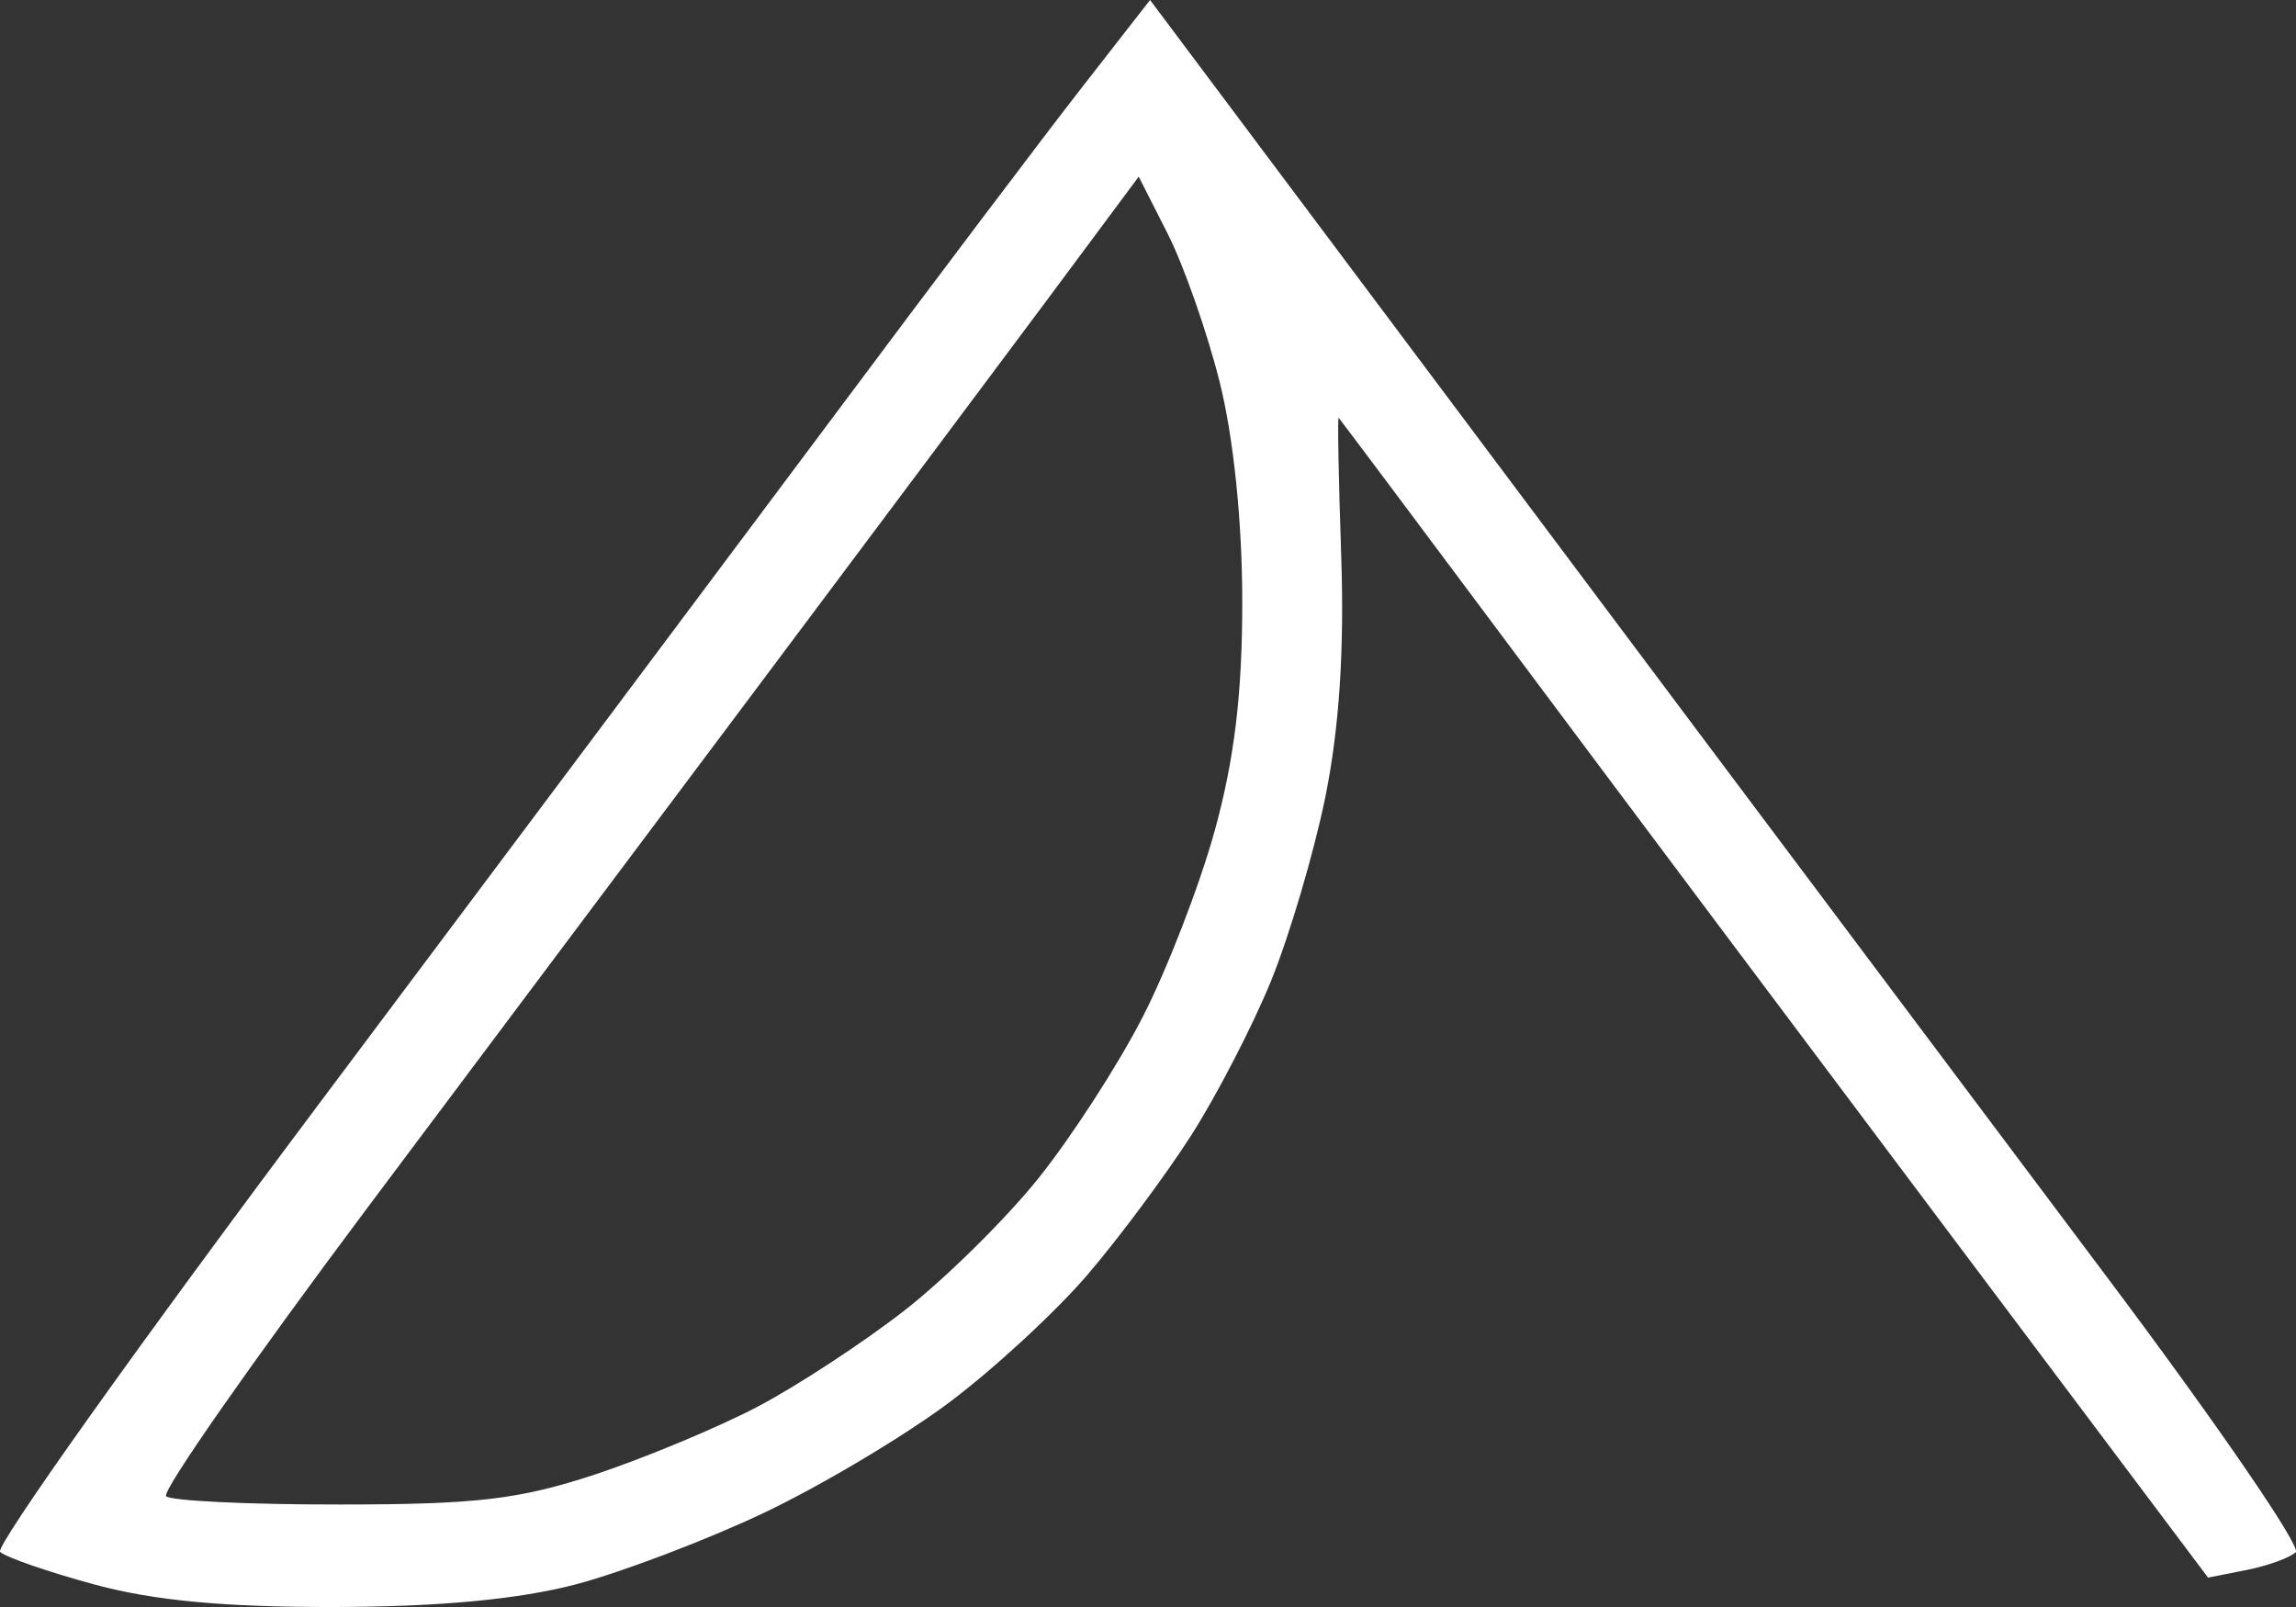 <svg width="20" height="14" viewBox="0 0 20 14" fill="none" xmlns="http://www.w3.org/2000/svg">
<rect x="0" y="0" width="20" height="14" fill="#333333" stroke="none"/>
<path fill-rule="evenodd" clip-rule="evenodd" d="M9.414 0.775C9.082 1.201 8.117 2.48 7.269 3.617C6.42 4.754 4.419 7.428 2.821 9.56C1.223 11.691 -0.046 13.473 0.001 13.52C0.049 13.566 0.418 13.694 0.823 13.804C1.341 13.945 1.96 14.002 2.918 14C3.834 13.998 4.519 13.933 5.015 13.803C5.42 13.696 6.159 13.415 6.658 13.178C7.156 12.941 7.882 12.508 8.271 12.216C8.66 11.924 9.202 11.423 9.475 11.103C9.749 10.783 10.154 10.238 10.375 9.893C10.596 9.548 10.909 8.943 11.07 8.55C11.231 8.156 11.444 7.435 11.544 6.947C11.666 6.346 11.711 5.665 11.683 4.84C11.66 4.169 11.65 3.629 11.661 3.64C11.672 3.651 12.387 4.605 13.249 5.761C14.111 6.916 15.811 9.185 17.025 10.802L19.234 13.744L19.572 13.677C19.757 13.64 19.949 13.57 19.998 13.522C20.046 13.474 19.308 12.398 18.358 11.132C17.408 9.865 15.835 7.767 14.863 6.47C13.891 5.172 12.404 3.185 11.557 2.055L10.018 0L9.414 0.775ZM9.118 2.617C8.677 3.209 7.582 4.673 6.686 5.87C5.789 7.067 4.227 9.153 3.214 10.504C2.202 11.856 1.406 12.994 1.447 13.035C1.488 13.075 2.167 13.108 2.956 13.107C4.155 13.107 4.522 13.063 5.185 12.845C5.621 12.7 6.259 12.434 6.603 12.253C6.947 12.072 7.52 11.696 7.877 11.418C8.234 11.14 8.759 10.622 9.044 10.267C9.329 9.912 9.737 9.282 9.95 8.867C10.164 8.452 10.448 7.719 10.581 7.238C10.753 6.614 10.822 6.04 10.821 5.237C10.821 4.543 10.745 3.808 10.623 3.323C10.514 2.89 10.311 2.312 10.172 2.037L9.919 1.539L9.118 2.617Z" fill="white"/>
</svg>

